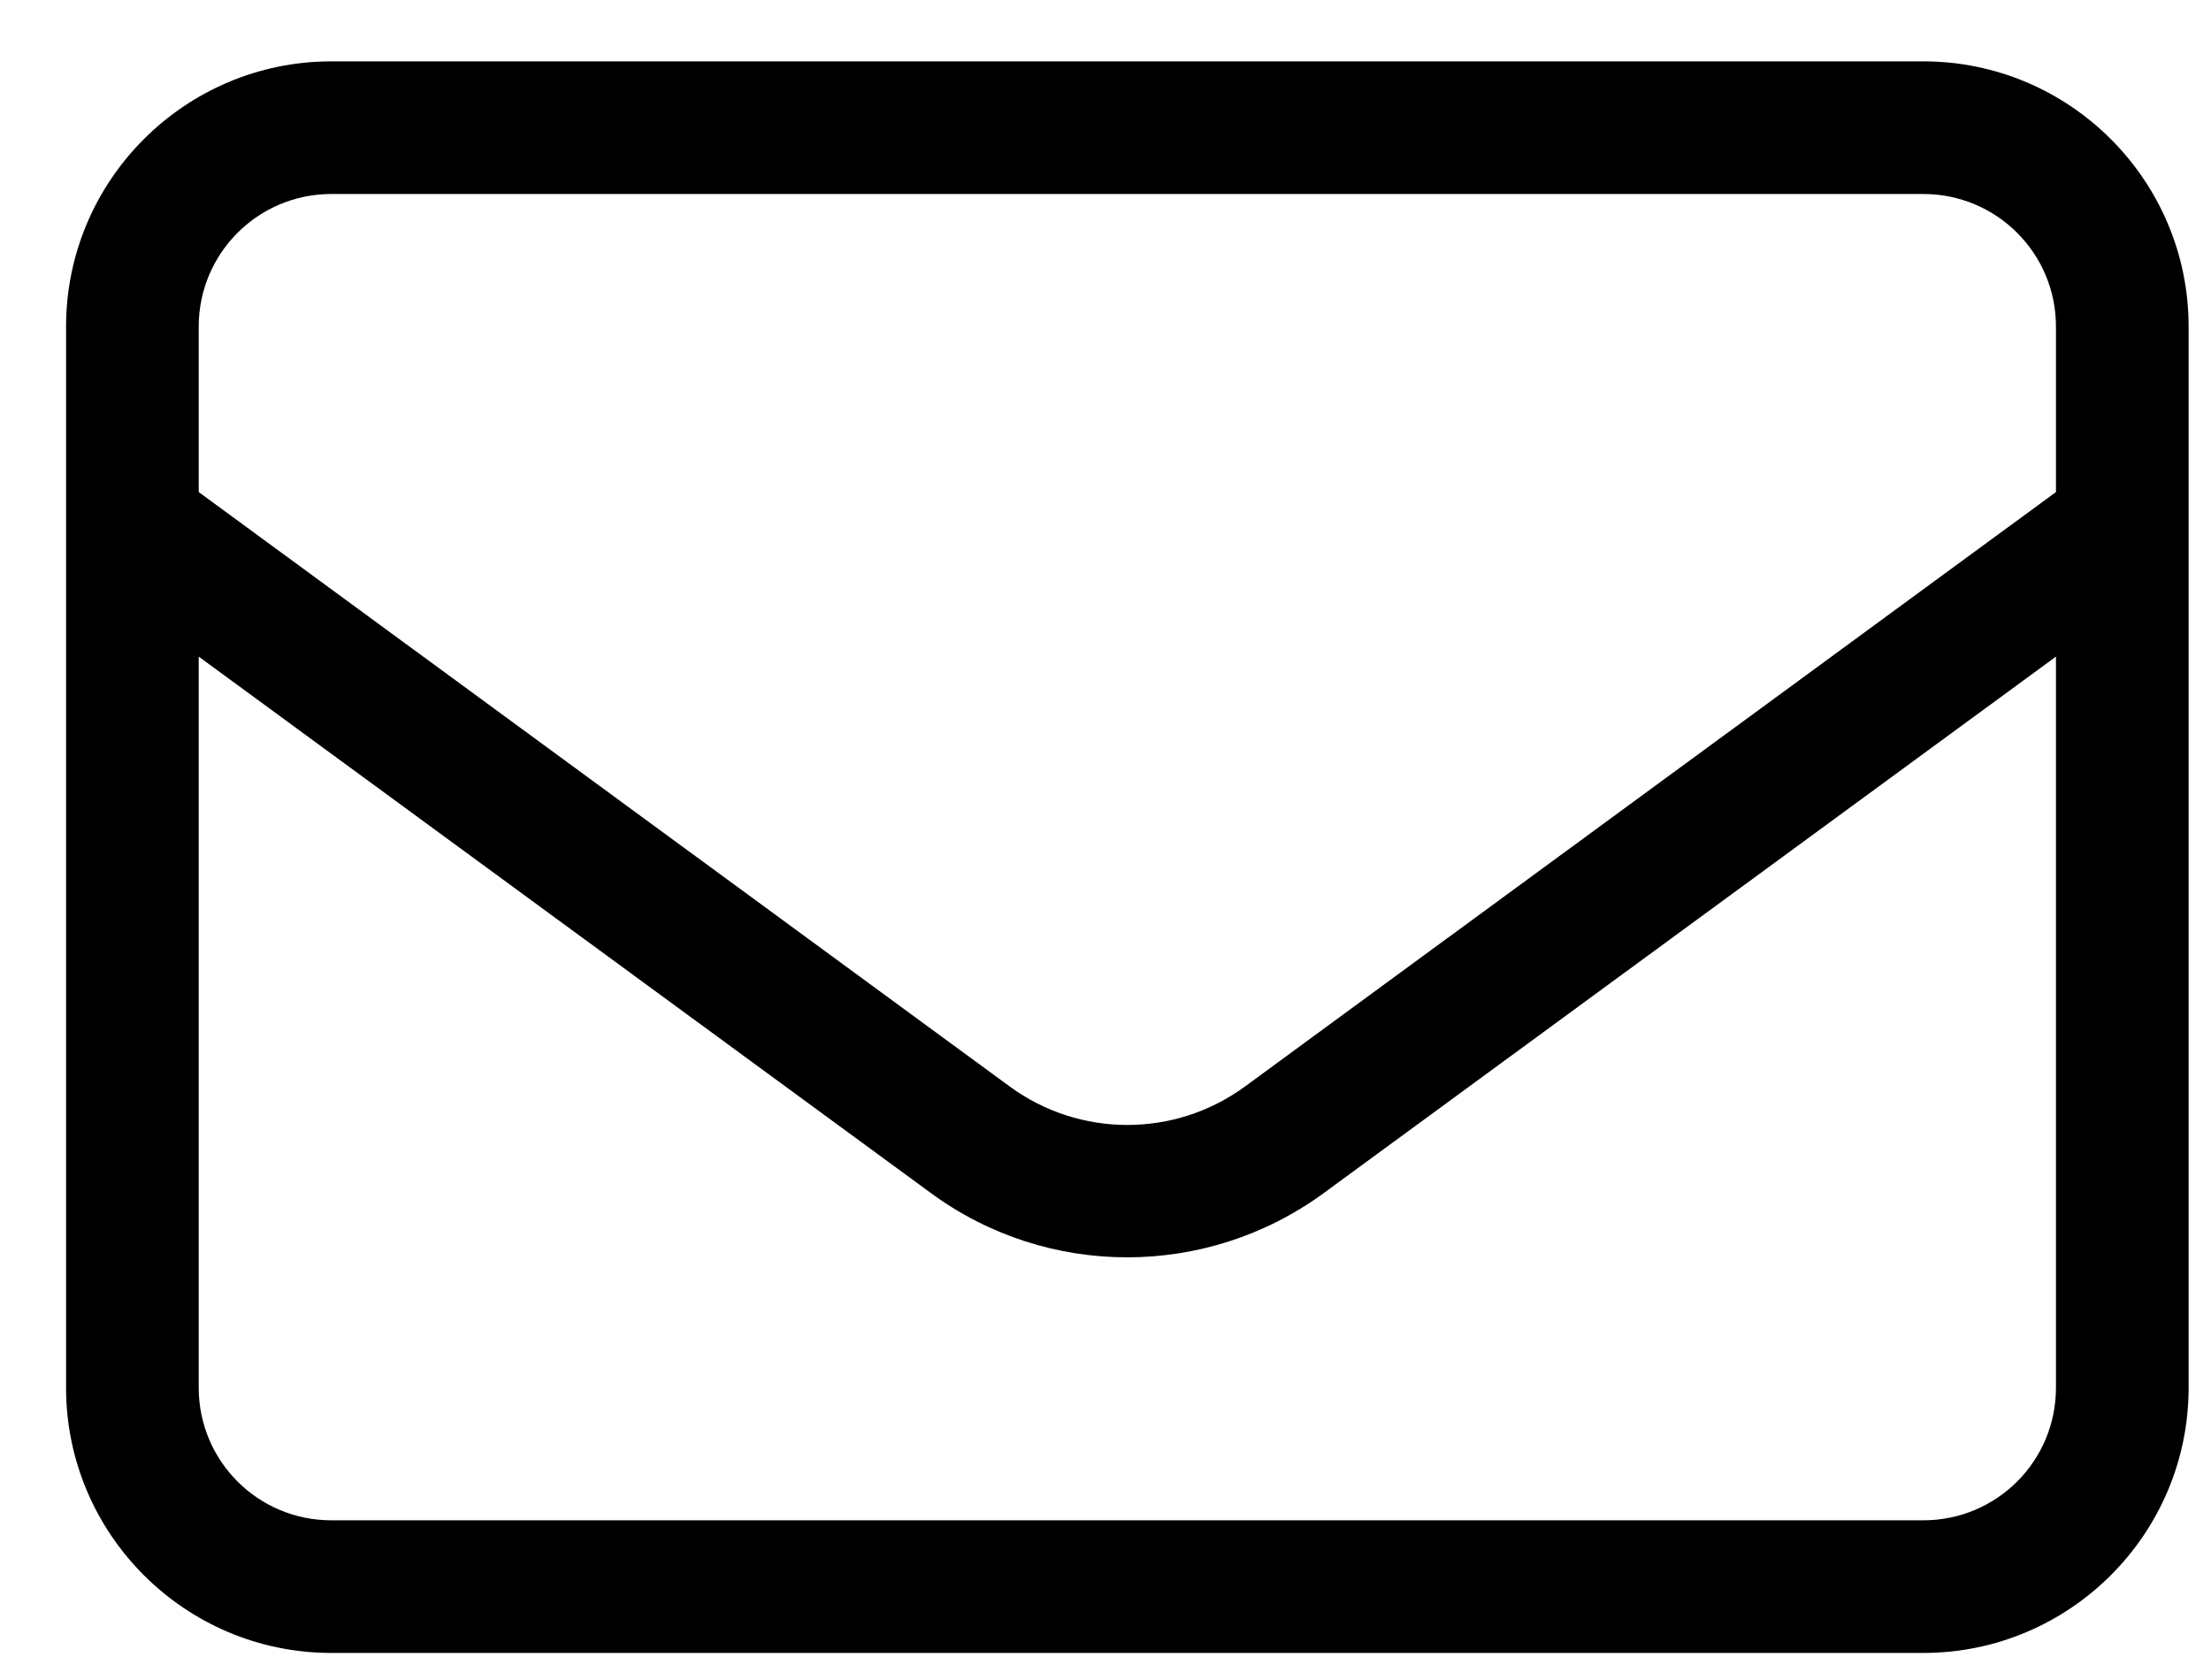 <svg width="25" height="19" viewBox="0 0 25 19" fill="none" xmlns="http://www.w3.org/2000/svg">
<path d="M3.747 2.194C2.917 2.194 2.247 2.865 2.247 3.694V5.565L11.416 12.287C12.208 12.868 13.286 12.868 14.078 12.287L23.247 5.565V3.694C23.247 2.865 22.577 2.194 21.747 2.194H3.747ZM2.247 7.426V15.694C2.247 16.524 2.917 17.194 3.747 17.194H21.747C22.577 17.194 23.247 16.524 23.247 15.694V7.426L14.964 13.496C13.642 14.461 11.847 14.461 10.53 13.496L2.247 7.426ZM0.747 3.694C0.747 2.04 2.092 0.694 3.747 0.694H21.747C23.402 0.694 24.747 2.04 24.747 3.694V15.694C24.747 17.349 23.402 18.694 21.747 18.694H3.747C2.092 18.694 0.747 17.349 0.747 15.694V3.694Z" fill="black"/>
</svg>
